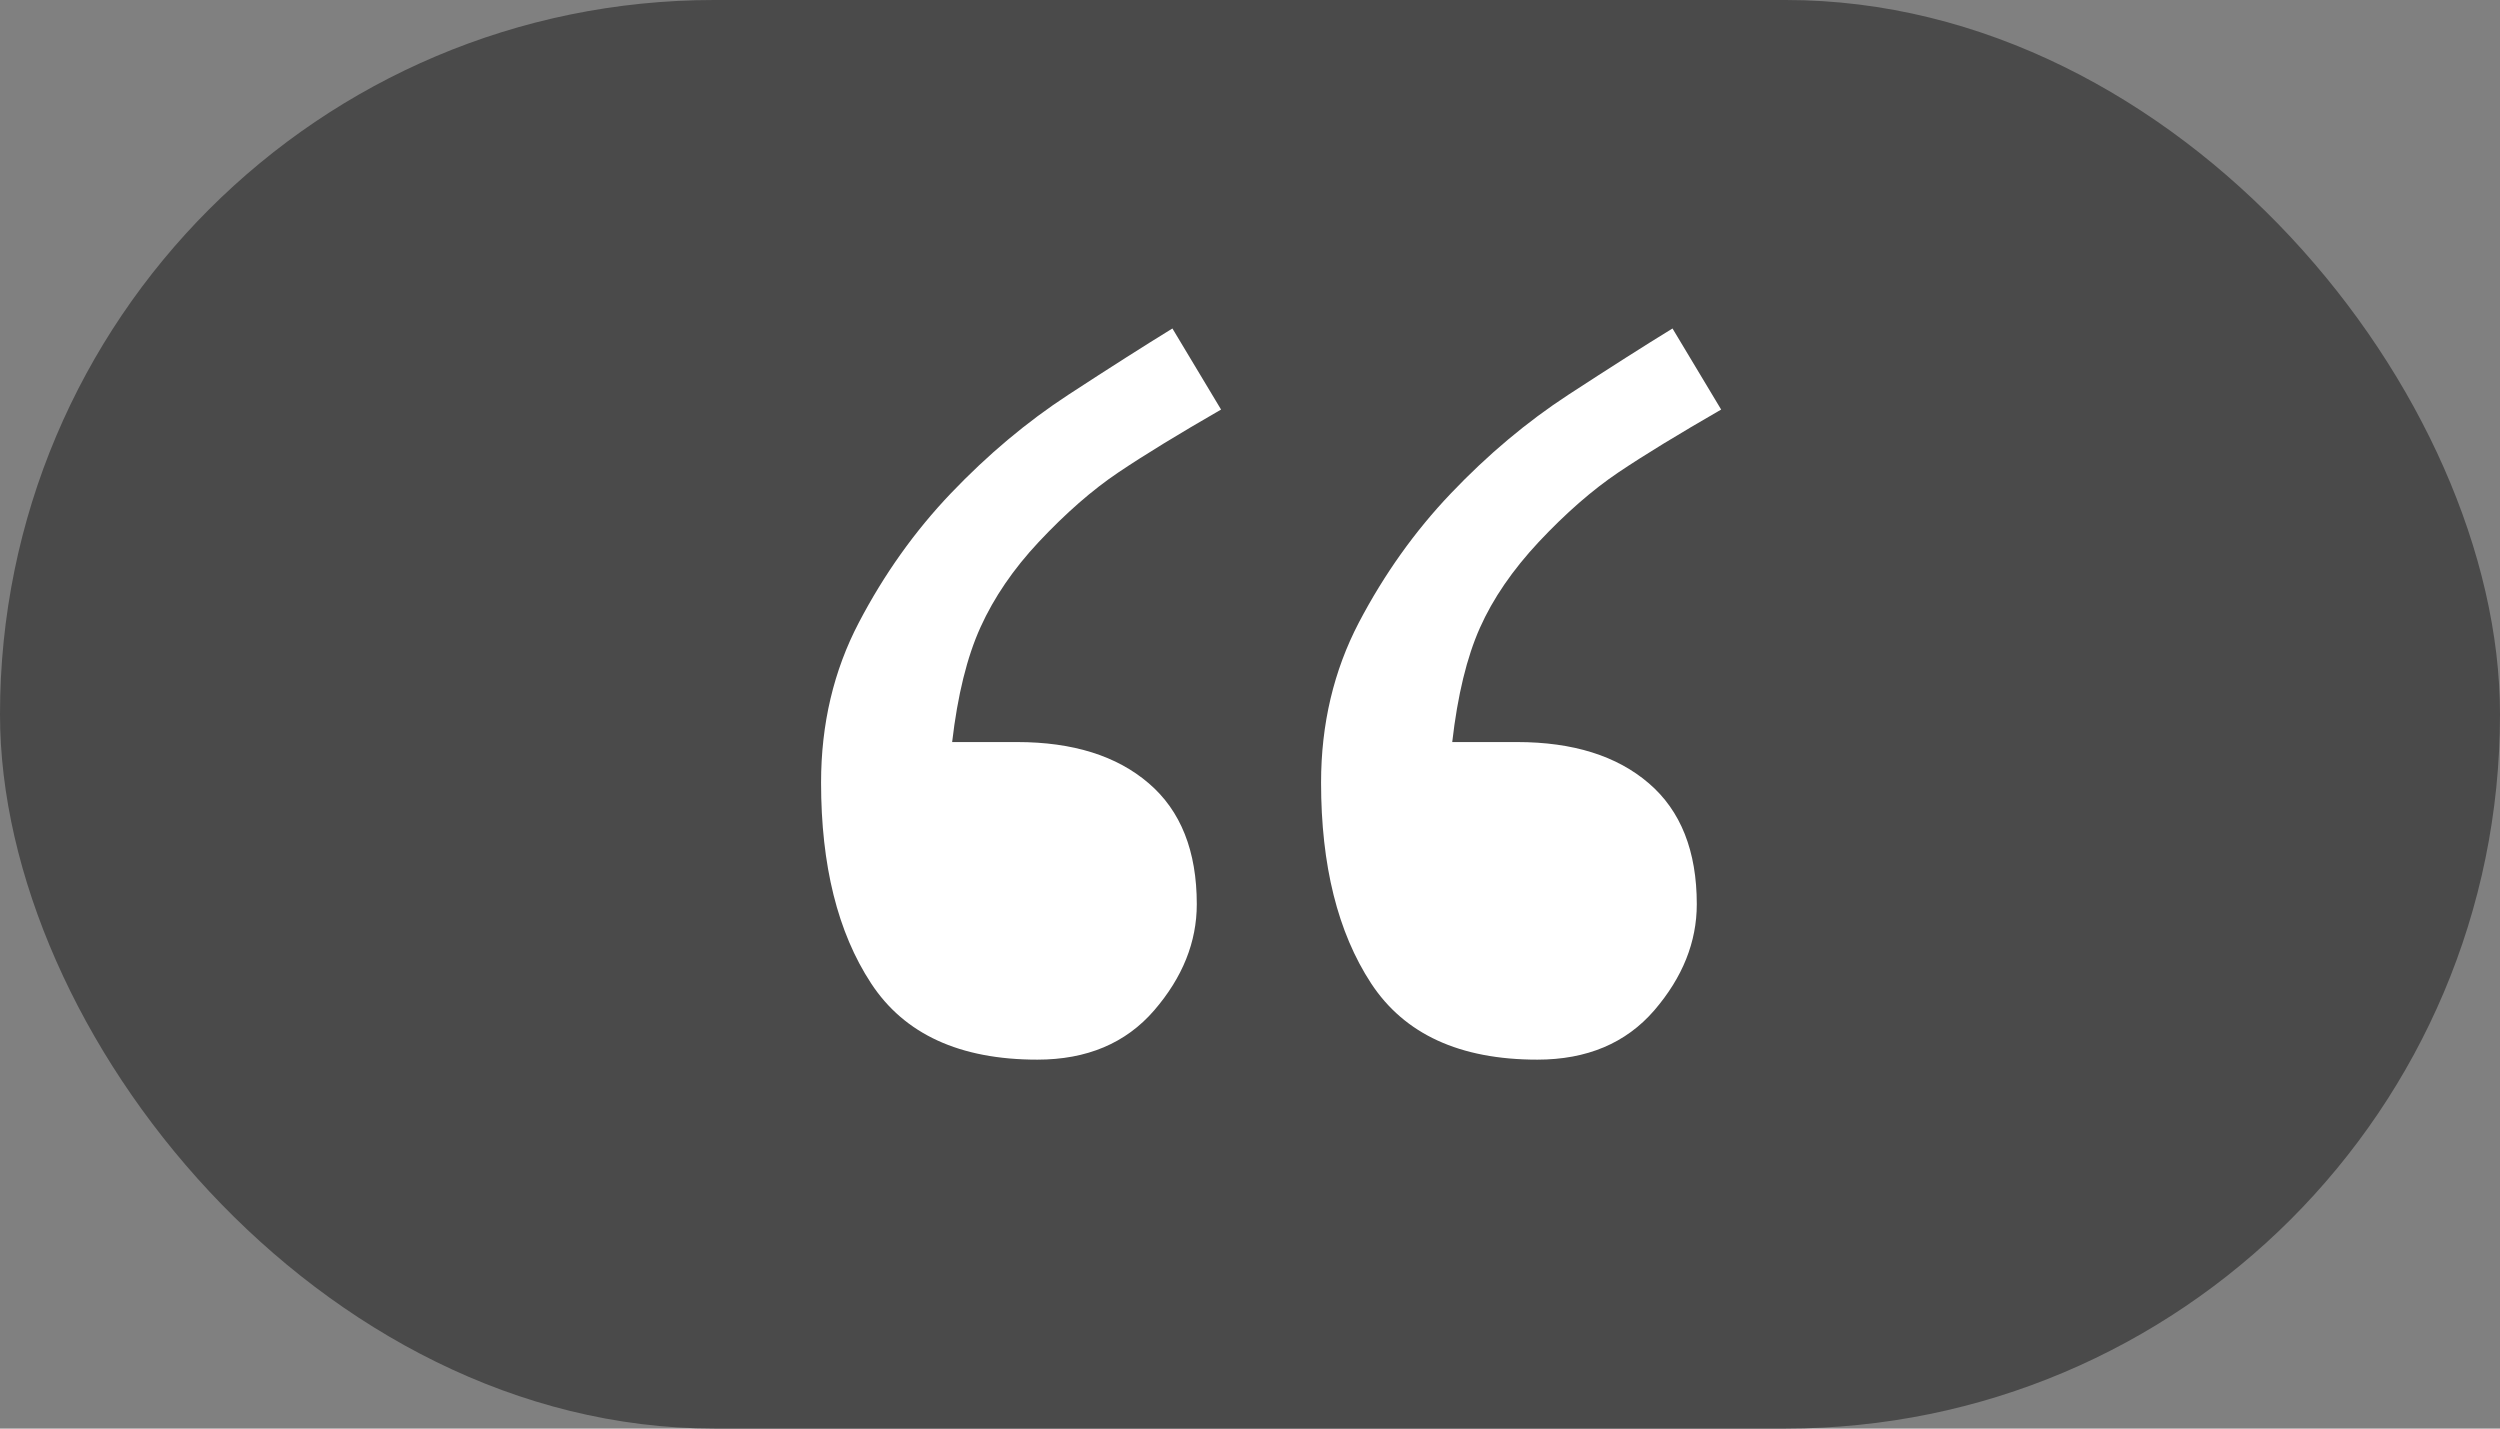 <?xml version="1.0" encoding="UTF-8" standalone="no"?>
<svg width="28px" height="16px" viewBox="0 0 28 16" version="1.1" xmlns="http://www.w3.org/2000/svg" xmlns:xlink="http://www.w3.org/1999/xlink">
    <rect x="0" y="0" width="28" height="16" fill="#808080" stroke="none"/>
    <!-- Generator: sketchtool 39 (31667) - http://www.bohemiancoding.com/sketch -->
    <title>3B24B8C7-64BE-4B3E-A748-94DB72E1210F</title>
    <desc>Created with sketchtool.</desc>
    <defs></defs>
    <g id="Screens-revised" stroke="none" stroke-width="1" fill="none" fill-rule="evenodd">
        <g id="02_x-Chat-text-input-markdown-panel-MD_off-BUTTONS-ON" transform="translate(-390, -745)">
            <g id="format-buttons-A-Copy" transform="translate(294, 745)">
                <g id="button_text_quote_ON" transform="translate(96, 0)">
                    <rect id="Rectangle-108" fill="#4A4A4A" x="0" y="0" width="28" height="16" rx="8"></rect>
                    <path d="M13.676,4.587 C13.202,4.86 12.819,5.094 12.526,5.291 C12.233,5.488 11.936,5.748 11.633,6.071 C11.35,6.373 11.133,6.691 10.982,7.024 C10.831,7.357 10.725,7.786 10.664,8.311 L11.391,8.311 C12.016,8.311 12.508,8.465 12.866,8.773 C13.225,9.08 13.404,9.532 13.404,10.127 C13.404,10.551 13.245,10.947 12.927,11.316 C12.609,11.684 12.173,11.868 11.618,11.868 C10.75,11.868 10.129,11.583 9.756,11.013 C9.382,10.443 9.196,9.693 9.196,8.765 C9.196,8.109 9.337,7.511 9.62,6.971 C9.902,6.432 10.245,5.95 10.649,5.526 C11.063,5.092 11.502,4.724 11.966,4.421 C12.43,4.118 12.819,3.871 13.131,3.679 L13.676,4.587 Z M19.277,4.587 C18.803,4.86 18.419,5.094 18.126,5.291 C17.834,5.488 17.536,5.748 17.233,6.071 C16.941,6.384 16.721,6.704 16.575,7.032 C16.429,7.36 16.325,7.786 16.265,8.311 L16.991,8.311 C17.617,8.311 18.109,8.465 18.467,8.773 C18.825,9.08 19.004,9.532 19.004,10.127 C19.004,10.551 18.845,10.947 18.528,11.316 C18.21,11.684 17.773,11.868 17.218,11.868 C16.35,11.868 15.73,11.583 15.356,11.013 C14.983,10.443 14.796,9.693 14.796,8.765 C14.796,8.109 14.938,7.511 15.22,6.971 C15.503,6.432 15.846,5.95 16.25,5.526 C16.663,5.092 17.102,4.724 17.566,4.421 C18.031,4.118 18.419,3.871 18.732,3.679 L19.277,4.587 Z" id="“" fill="#FFFFFF"></path>
                </g>
            </g>
        </g>
    </g>
</svg>